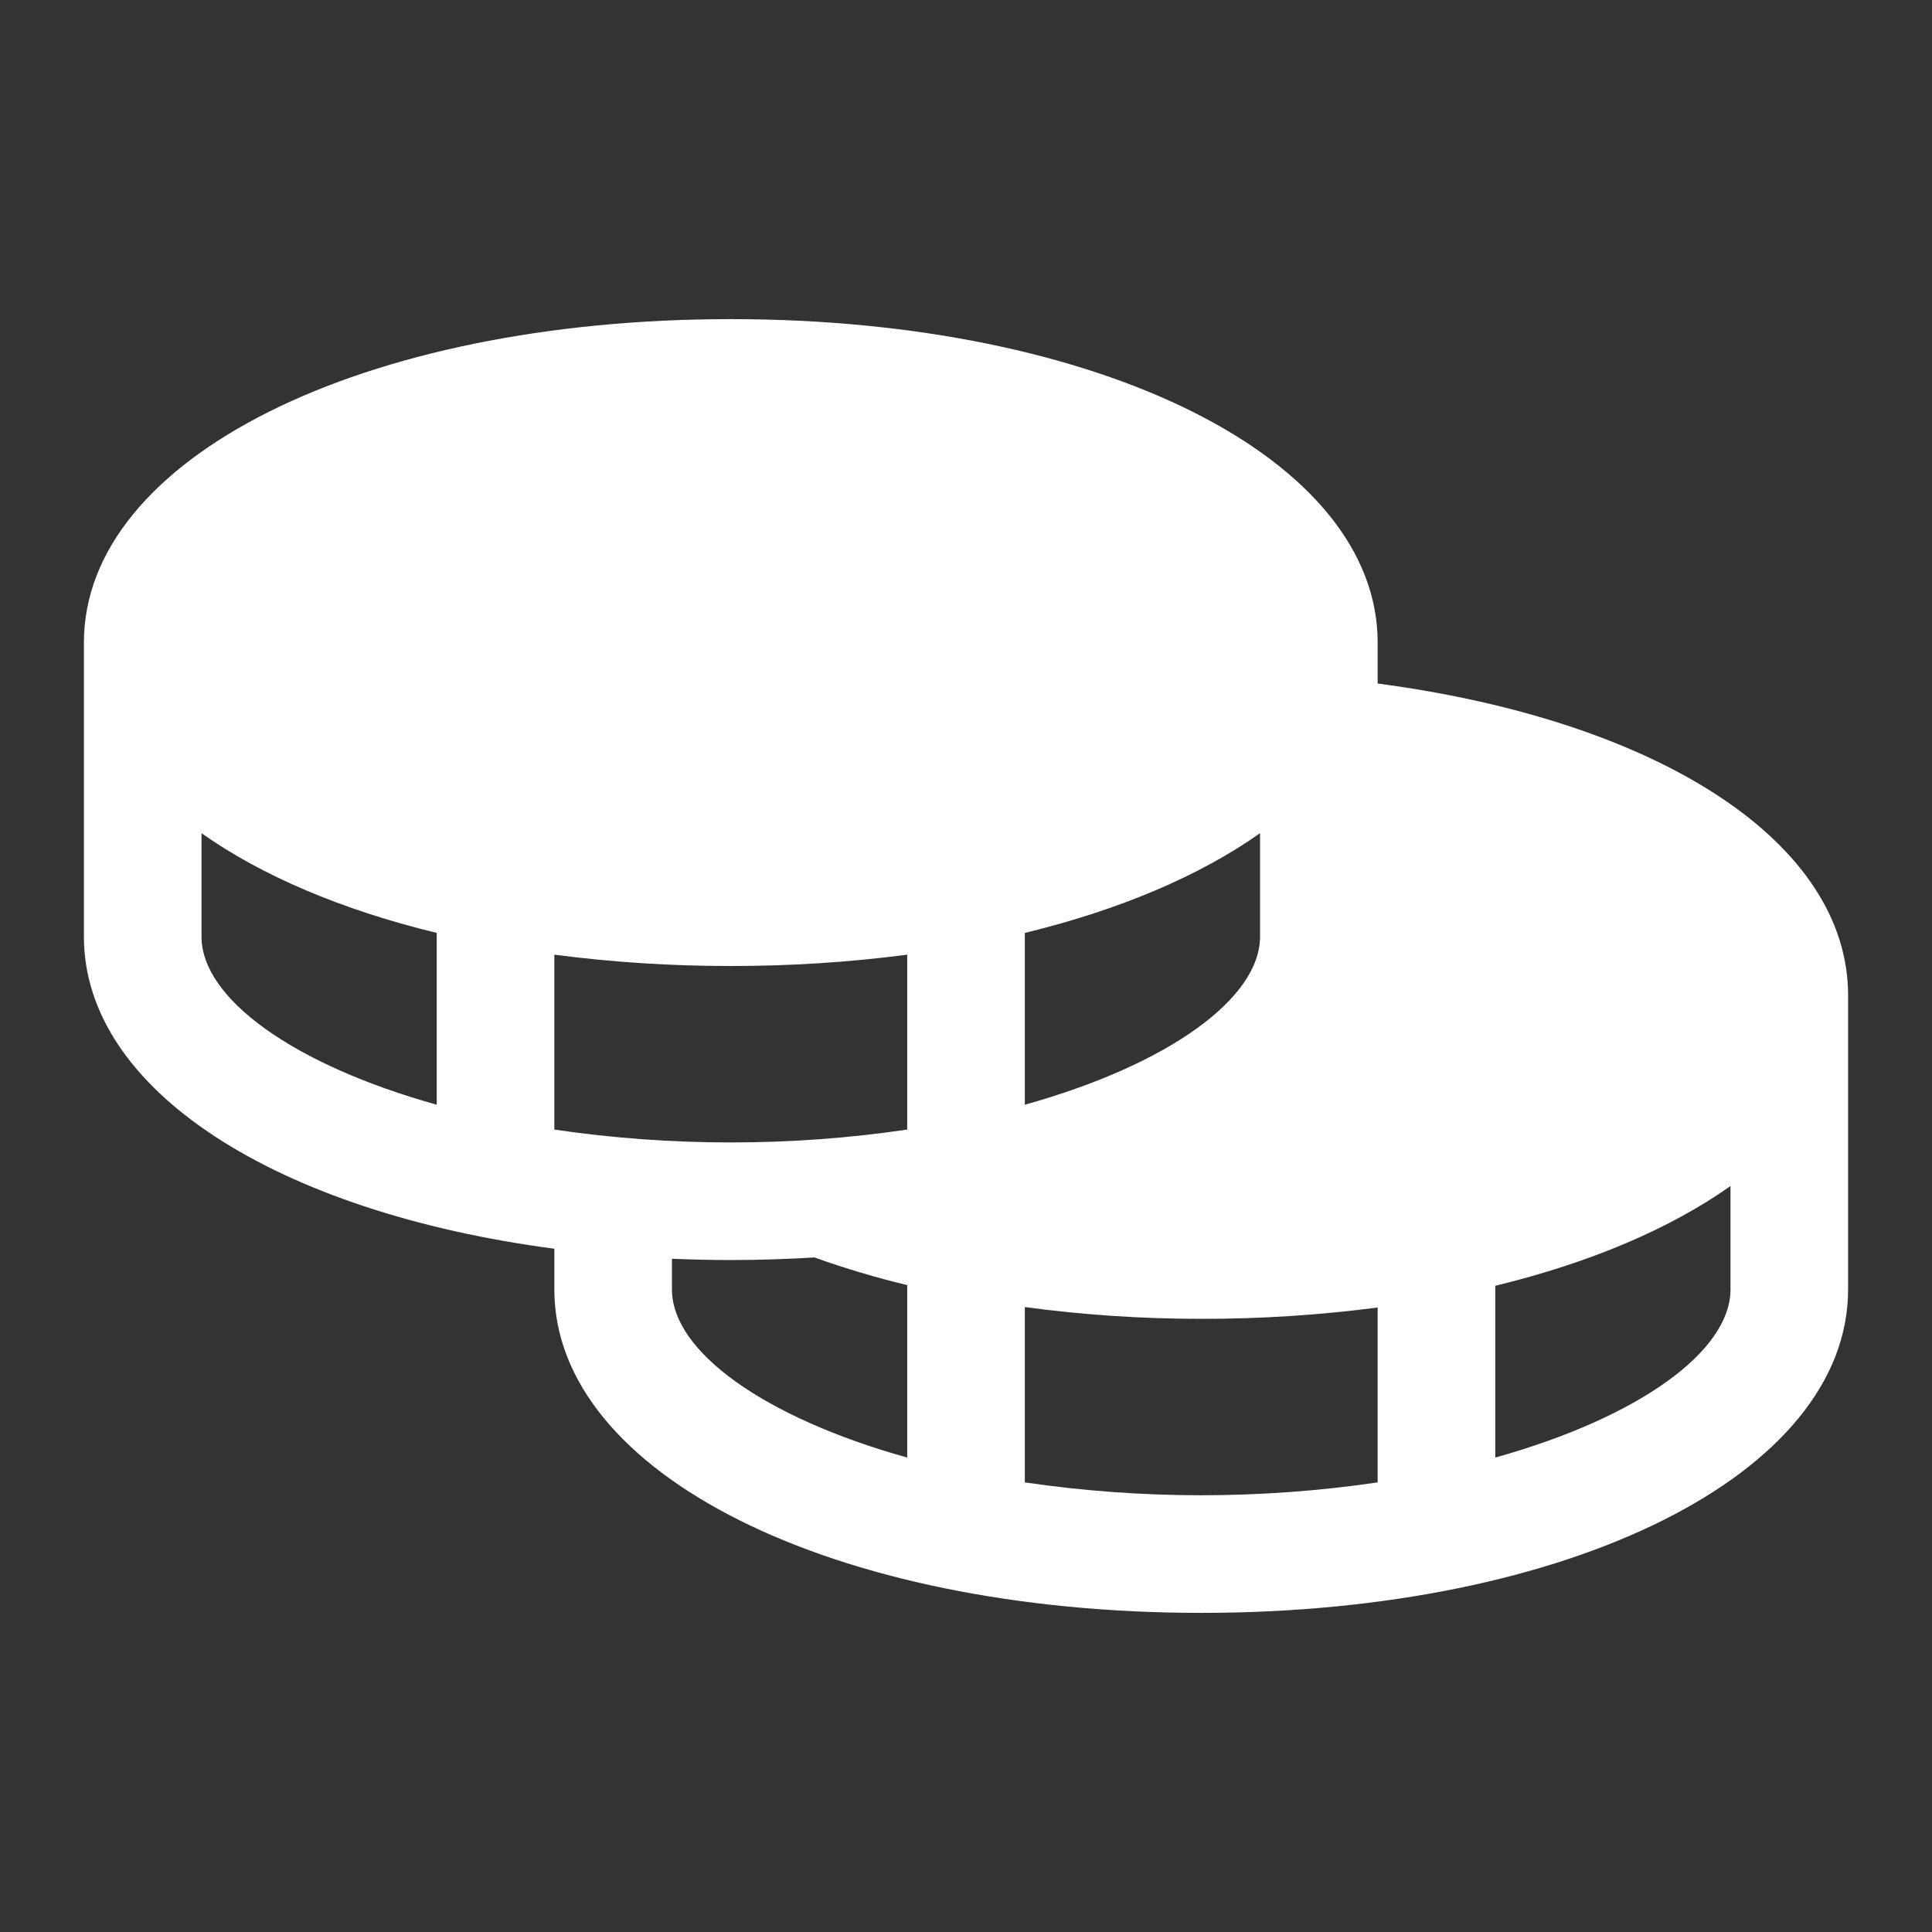 <svg width="56" height="56" viewBox="0 0 56 56" fill="none" xmlns="http://www.w3.org/2000/svg">
<rect x="0" y="0" width="56" height="56" fill="#333333" stroke="none"/>
<g clip-path="url(#clip0_20_1212)">
<path d="M39.932 19.812V18.625C39.932 13.281 31.872 9.25 21.182 9.25C10.492 9.25 2.432 13.281 2.432 18.625V27.148C2.432 31.599 8.025 35.136 16.068 36.195V37.375C16.068 42.719 24.129 46.75 34.818 46.75C45.508 46.75 53.568 42.719 53.568 37.375V28.852C53.568 24.442 48.152 20.901 39.932 19.812ZM12.659 32.021C8.485 30.855 5.841 28.935 5.841 27.148V24.15C7.58 25.381 9.908 26.374 12.659 27.041V32.021ZM29.705 27.041C32.455 26.374 34.784 25.381 36.523 24.15V27.148C36.523 28.935 33.879 30.855 29.705 32.021V27.041ZM26.296 42.248C22.122 41.082 19.477 39.163 19.477 37.375V36.486C20.038 36.508 20.605 36.523 21.182 36.523C22.009 36.523 22.816 36.495 23.609 36.448C24.489 36.763 25.386 37.031 26.296 37.249V42.248ZM26.296 32.741C24.602 32.991 22.893 33.115 21.182 33.114C19.471 33.115 17.761 32.991 16.068 32.741V27.672C17.764 27.893 19.472 28.002 21.182 28C22.892 28.002 24.6 27.893 26.296 27.672V32.741ZM39.932 42.968C36.541 43.465 33.096 43.465 29.705 42.968V37.886C31.4 38.114 33.108 38.228 34.818 38.227C36.528 38.23 38.236 38.12 39.932 37.899V42.968ZM50.159 37.375C50.159 39.163 47.515 41.082 43.341 42.248V37.269C46.092 36.602 48.42 35.609 50.159 34.377V37.375Z" fill="white"/>
</g>
<defs>
<clipPath id="clip0_20_1212">
<rect width="54.545" height="54.545" fill="white" transform="translate(0.727 0.727)"/>
</clipPath>
</defs>
</svg>
